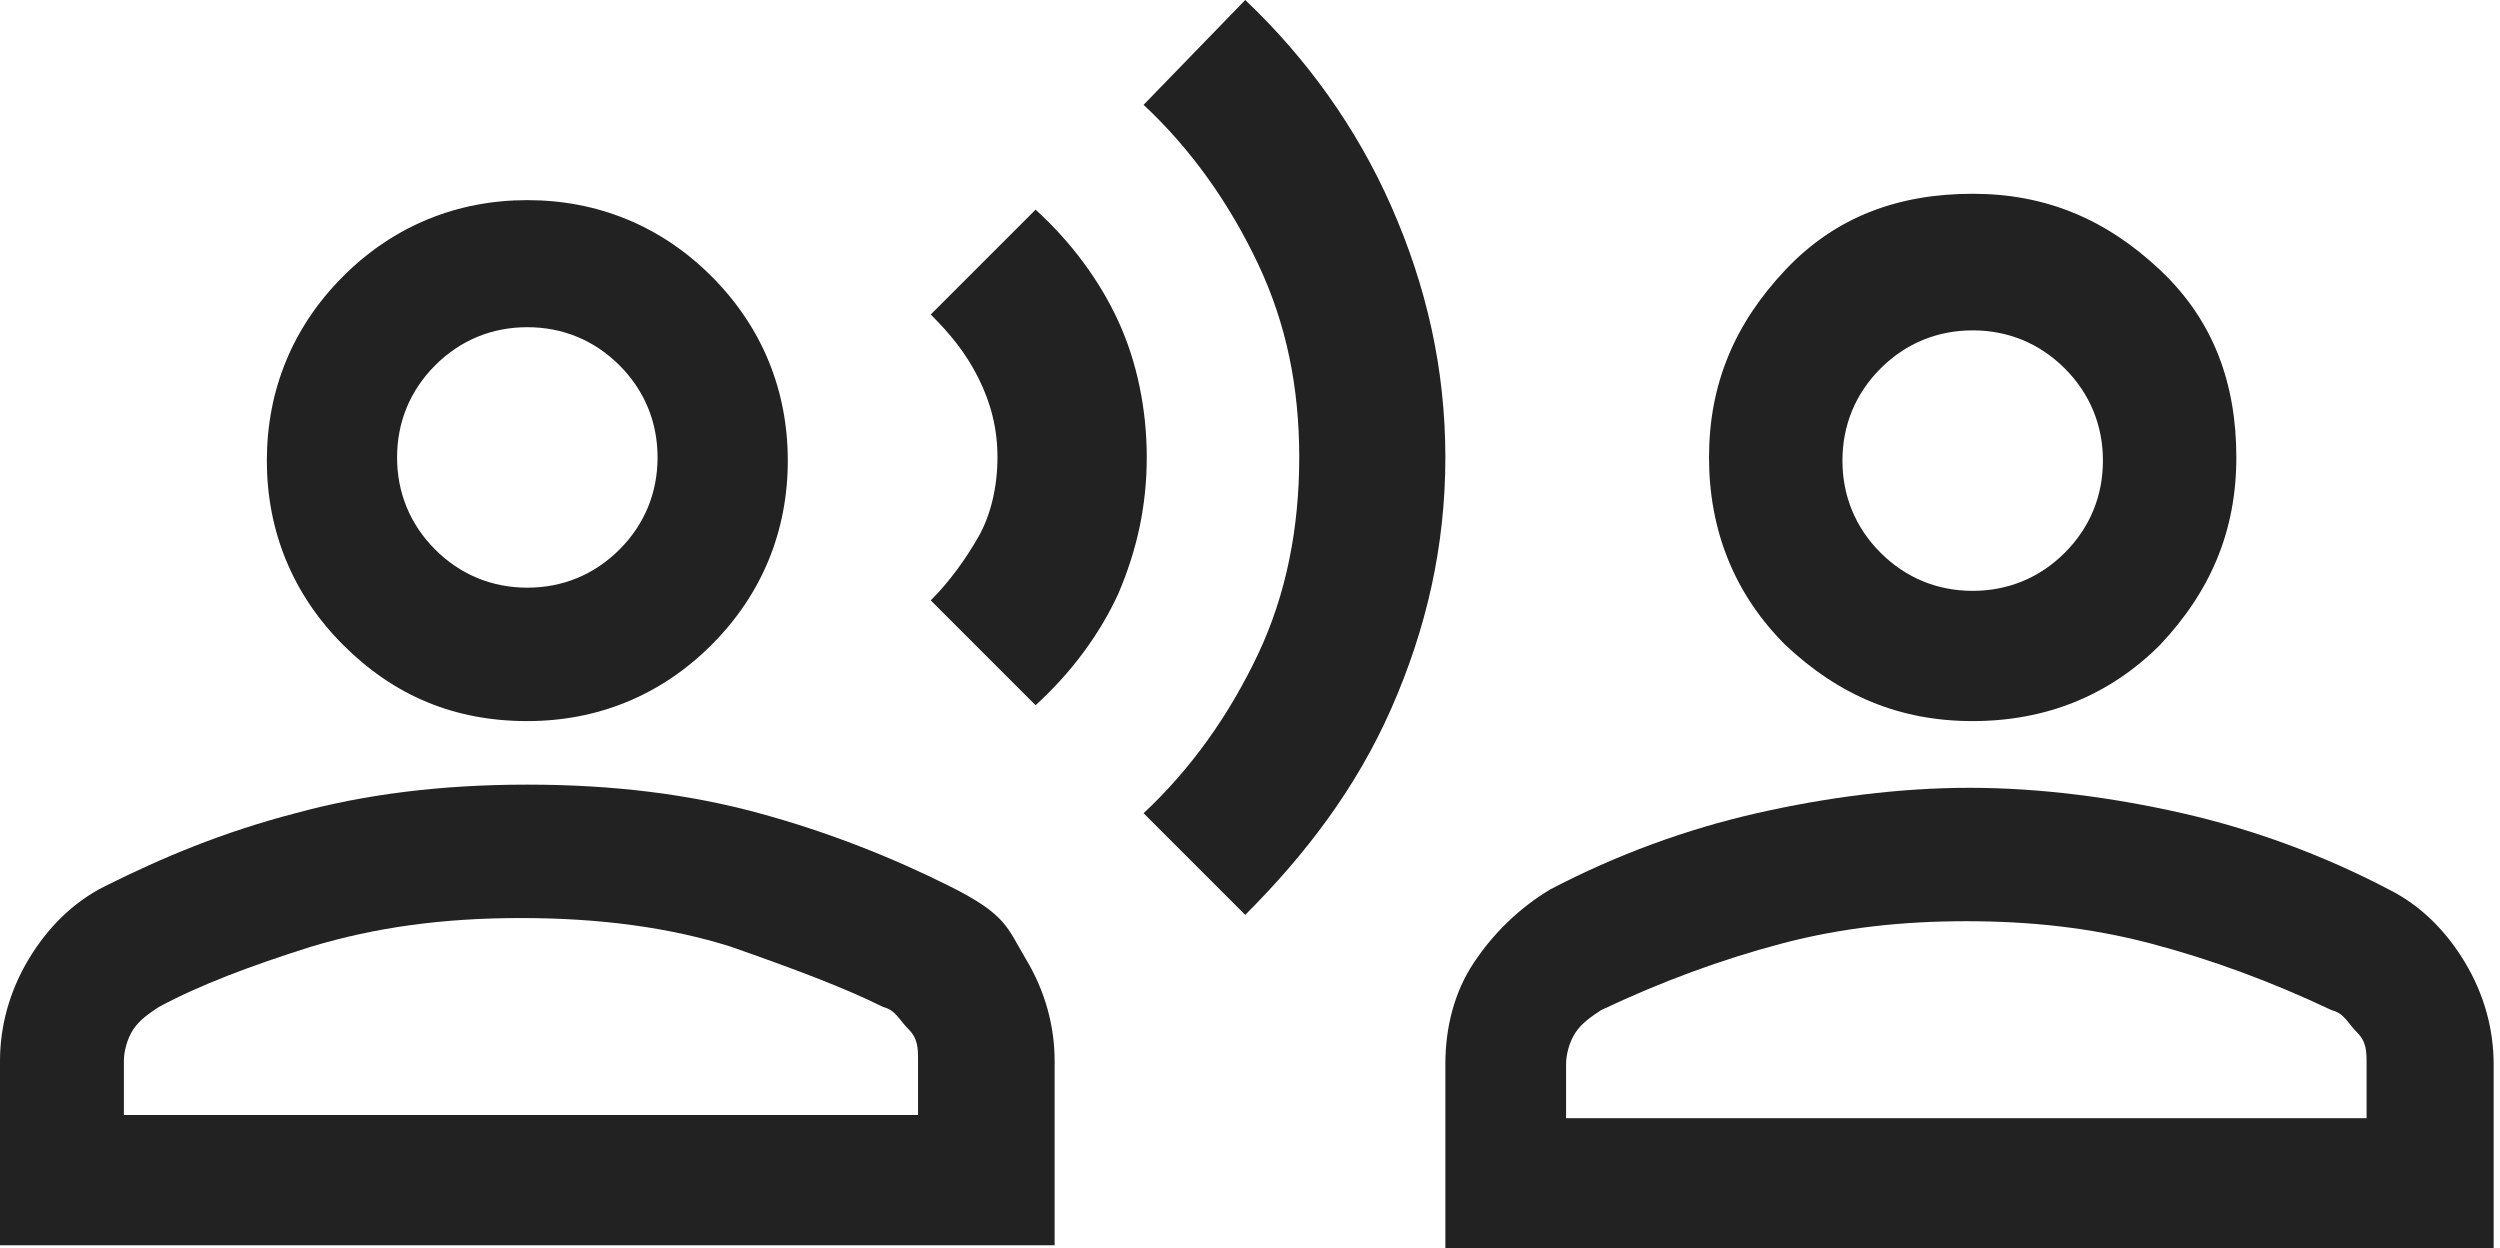 <?xml version="1.0" encoding="UTF-8"?>
<svg id="_レイヤー_1" xmlns="http://www.w3.org/2000/svg" version="1.1" viewBox="0 0 78.7 39.3">
  <!-- Generator: Adobe Illustrator 29.3.1, SVG Export Plug-In . SVG Version: 2.1.0 Build 151)  -->
  <defs>
    <style>
      .st0 {
        fill: #222;
      }
    </style>
  </defs>
  <path class="st0" d="M39.2,28.8l-3.2-3.2c1.5-1.4,2.7-3.1,3.6-5,.9-1.9,1.3-4,1.3-6.2s-.4-4.2-1.3-6.1-2.1-3.6-3.6-5l3.2-3.3c1.9,1.8,3.5,4,4.6,6.5,1.1,2.5,1.7,5.1,1.7,7.9s-.6,5.4-1.7,7.9-2.7,4.6-4.6,6.5ZM32.6,22.2l-3.3-3.3c.6-.6,1.1-1.3,1.5-2s.6-1.6.6-2.5-.2-1.7-.6-2.5-.9-1.4-1.5-2l3.3-3.3c1.1,1,2,2.2,2.6,3.5s.9,2.8.9,4.3-.3,2.9-.9,4.3c-.6,1.3-1.5,2.5-2.6,3.5ZM16.6,22.7c-2.3,0-4.2-.8-5.8-2.4s-2.4-3.6-2.4-5.8.8-4.2,2.4-5.8c1.6-1.6,3.6-2.4,5.8-2.4s4.2.8,5.8,2.4c1.6,1.6,2.4,3.6,2.4,5.8s-.8,4.2-2.4,5.8-3.6,2.4-5.8,2.4ZM0,39.2v-5.8c0-1.1.3-2.2.9-3.2.6-1,1.4-1.8,2.4-2.3,1.8-.9,3.7-1.7,6-2.3,2.2-.6,4.6-.9,7.3-.9s5.1.3,7.3.9,4.2,1.4,6,2.3,1.8,1.3,2.4,2.3.9,2.1.9,3.2v5.8H0ZM4.1,35.1h24.8v-1.7c0-.4,0-.7-.3-1s-.4-.6-.8-.7c-1.2-.6-2.8-1.2-4.8-1.9-1.9-.6-4.1-.9-6.6-.9s-4.6.3-6.6.9c-1.9.6-3.5,1.2-4.8,1.9-.3.2-.6.4-.8.7-.2.3-.3.7-.3,1v1.7h.2ZM16.6,18.5c1.1,0,2.1-.4,2.9-1.2s1.2-1.8,1.2-2.9-.4-2.1-1.2-2.9-1.8-1.2-2.9-1.2-2.1.4-2.9,1.2-1.2,1.8-1.2,2.9.4,2.1,1.2,2.9,1.8,1.2,2.9,1.2Z"/>
  <path class="st0" d="M62.1,22.7c-2.3,0-4.2-.8-5.9-2.4-1.6-1.6-2.4-3.6-2.4-5.9s.8-4.2,2.4-5.9,3.6-2.4,5.9-2.4,4.2.8,5.9,2.4,2.4,3.6,2.4,5.9-.8,4.2-2.4,5.9c-1.6,1.6-3.6,2.4-5.9,2.4ZM45.5,39.3v-5.8c0-1.2.3-2.3.9-3.2s1.4-1.7,2.4-2.3c2.1-1.1,4.3-1.9,6.5-2.4s4.5-.8,6.7-.8,4.5.3,6.7.8,4.4,1.3,6.5,2.4c1,.5,1.8,1.3,2.4,2.3s.9,2.1.9,3.2v5.8h-33.2ZM49.6,35.2h24.9v-1.7c0-.4,0-.7-.3-1s-.4-.6-.8-.7c-1.9-.9-3.8-1.6-5.7-2.1s-3.8-.7-5.8-.7-3.9.2-5.8.7-3.8,1.2-5.7,2.1c-.3.2-.6.4-.8.7s-.3.7-.3,1v1.7ZM62.1,18.6c1.1,0,2.1-.4,2.9-1.2s1.2-1.8,1.2-2.9-.4-2.1-1.2-2.9-1.8-1.2-2.9-1.2-2.1.4-2.9,1.2-1.2,1.8-1.2,2.9.4,2.1,1.2,2.9,1.8,1.2,2.9,1.2Z"/>
</svg>